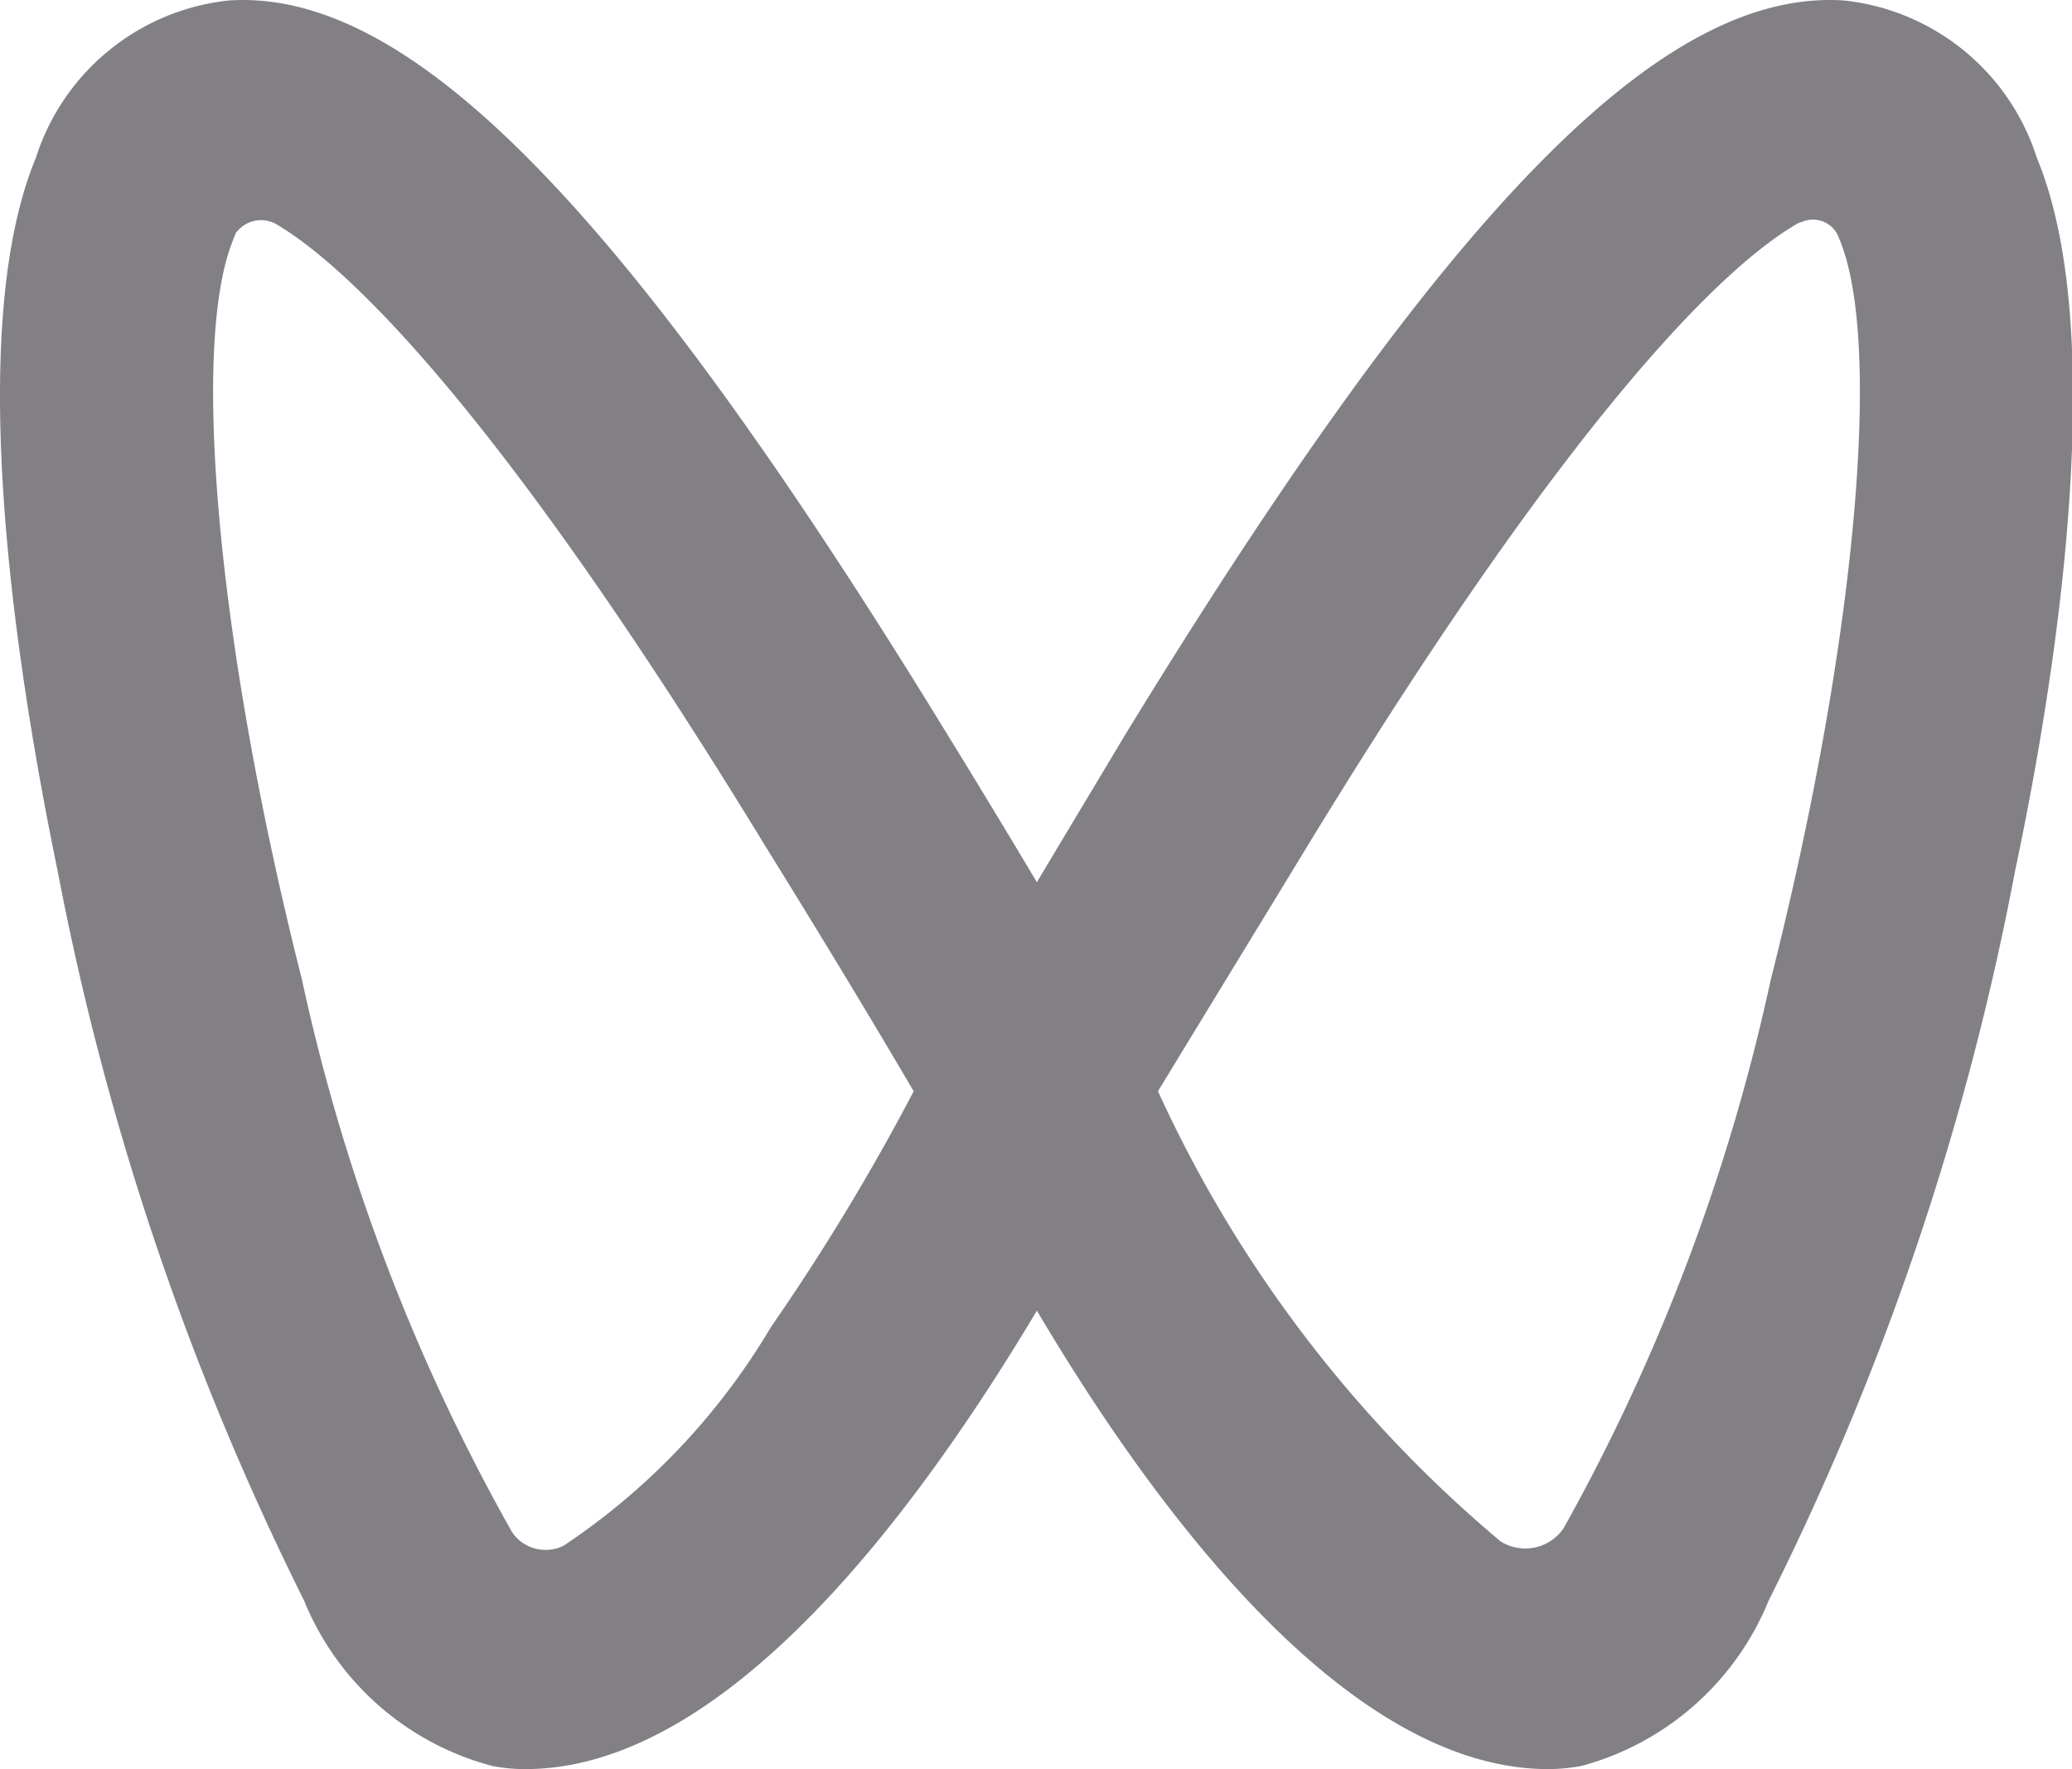 <?xml version="1.0" standalone="no"?><!DOCTYPE svg PUBLIC "-//W3C//DTD SVG 1.1//EN" "http://www.w3.org/Graphics/SVG/1.1/DTD/svg11.dtd"><svg t="1752974107120" class="icon" viewBox="0 0 1199 1024" version="1.1" xmlns="http://www.w3.org/2000/svg" p-id="32490" xmlns:xlink="http://www.w3.org/1999/xlink" width="56.203" height="48"><path d="M1067.236 0.29a131.783 131.783 0 0 1 111.416 91.05c42.53 102.431 10.783 302.499-12.579 412.719A1610.919 1610.919 0 0 1 1023.509 926.36a162.811 162.811 0 0 1-108.42 95.842 108.78 108.78 0 0 1-19.17 1.797c-116.807 0-228.222-150.95-295.91-265.361C531.722 873.048 420.904 1023.999 304.097 1023.999a99.136 99.136 0 0 1-19.168-1.797 162.332 162.332 0 0 1-109.02-95.842A1633.322 1633.322 0 0 1 33.345 504.058C10.581 393.841-21.765 193.771 20.765 91.339A131.783 131.783 0 0 1 132.182 0.291C237.008-6.898 361.602 120.092 548.494 425.588c19.168 31.148 36.54 59.9 51.515 85.06 14.975-25.16 32.347-53.912 50.916-85.06C837.816 120.092 961.811-6.898 1067.236 0.29zM136.375 135.067l-1.198 2.995-1.797 4.792c-22.763 64.693-5.99 237.208 41.331 424.099a1141.534 1141.534 0 0 0 121.6 319.872 23.421 23.421 0 0 0 29.95 7.787A391.932 391.932 0 0 0 446.063 768.22a1293.863 1293.863 0 0 0 82.663-136.574c-28.153-47.921-56.906-95.243-86.257-142.565-162.332-265.96-247.99-339.039-282.733-359.406a17.97 17.97 0 0 0-23.361 5.39z m927.868 2.995a15.934 15.934 0 0 0-21.565-9.584 10.123 10.123 0 0 0-2.995 1.198c-34.144 19.767-119.803 92.248-282.733 359.406-28.753 47.322-58.104 95.243-86.857 142.565a742.294 742.294 0 0 0 198.273 260.569 26.836 26.836 0 0 0 36.54-7.787 1150.1 1150.1 0 0 0 119.802-317.476c48.52-191.683 65.293-368.391 39.535-428.891z" p-id="32491" fill="#828085"></path></svg>